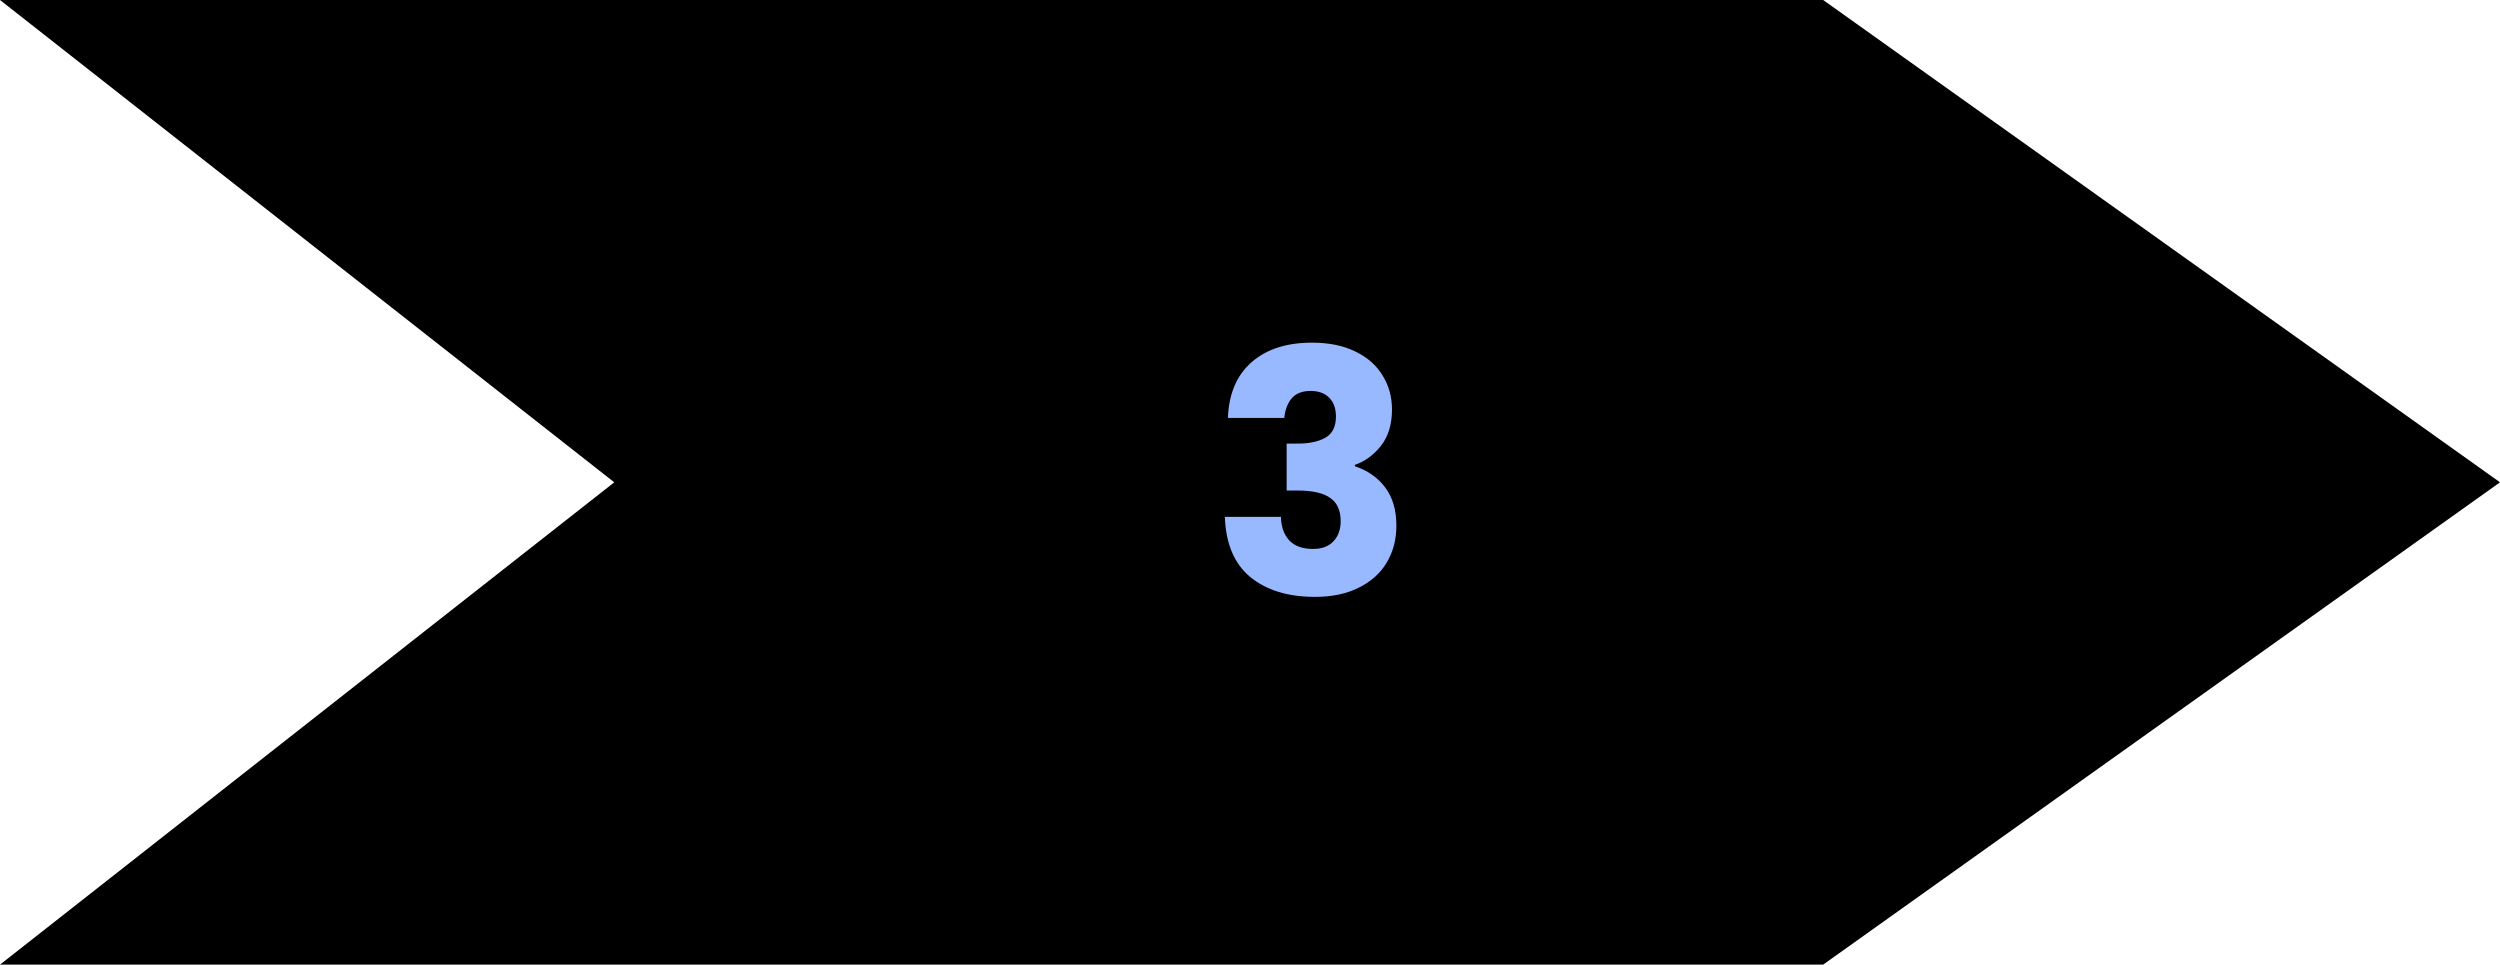 <svg width="311" height="120" viewBox="0 0 311 120" fill="none" xmlns="http://www.w3.org/2000/svg">
<path d="M0 120L76.412 60L-5.24537e-06 7.15256e-06L226.801 -2.76124e-06L311 60L226.801 120L0 120Z" fill="black"/>
<path d="M152.752 51.992C152.864 48.996 153.844 46.686 155.692 45.062C157.54 43.438 160.046 42.626 163.21 42.626C165.31 42.626 167.102 42.99 168.586 43.718C170.098 44.446 171.232 45.44 171.988 46.7C172.772 47.96 173.164 49.374 173.164 50.942C173.164 52.79 172.702 54.302 171.778 55.478C170.854 56.626 169.776 57.41 168.544 57.83L168.544 57.998C170.14 58.53 171.4 59.412 172.324 60.644C173.248 61.876 173.71 63.458 173.71 65.39C173.71 67.126 173.304 68.666 172.492 70.01C171.708 71.326 170.546 72.362 169.006 73.118C167.494 73.874 165.688 74.252 163.588 74.252C160.228 74.252 157.54 73.426 155.524 71.774C153.536 70.122 152.486 67.63 152.374 64.298L159.346 64.298C159.374 65.53 159.724 66.51 160.396 67.238C161.068 67.938 162.048 68.288 163.336 68.288C164.428 68.288 165.268 67.98 165.856 67.364C166.472 66.72 166.78 65.88 166.78 64.844C166.78 63.5 166.346 62.534 165.478 61.946C164.638 61.33 163.28 61.022 161.404 61.022L160.06 61.022L160.06 55.184L161.404 55.184C162.832 55.184 163.98 54.946 164.848 54.47C165.744 53.966 166.192 53.084 166.192 51.824C166.192 50.816 165.912 50.032 165.352 49.472C164.792 48.912 164.022 48.632 163.042 48.632C161.978 48.632 161.18 48.954 160.648 49.598C160.144 50.242 159.85 51.04 159.766 51.992L152.752 51.992Z" fill="#98B8FF"/>
</svg>
